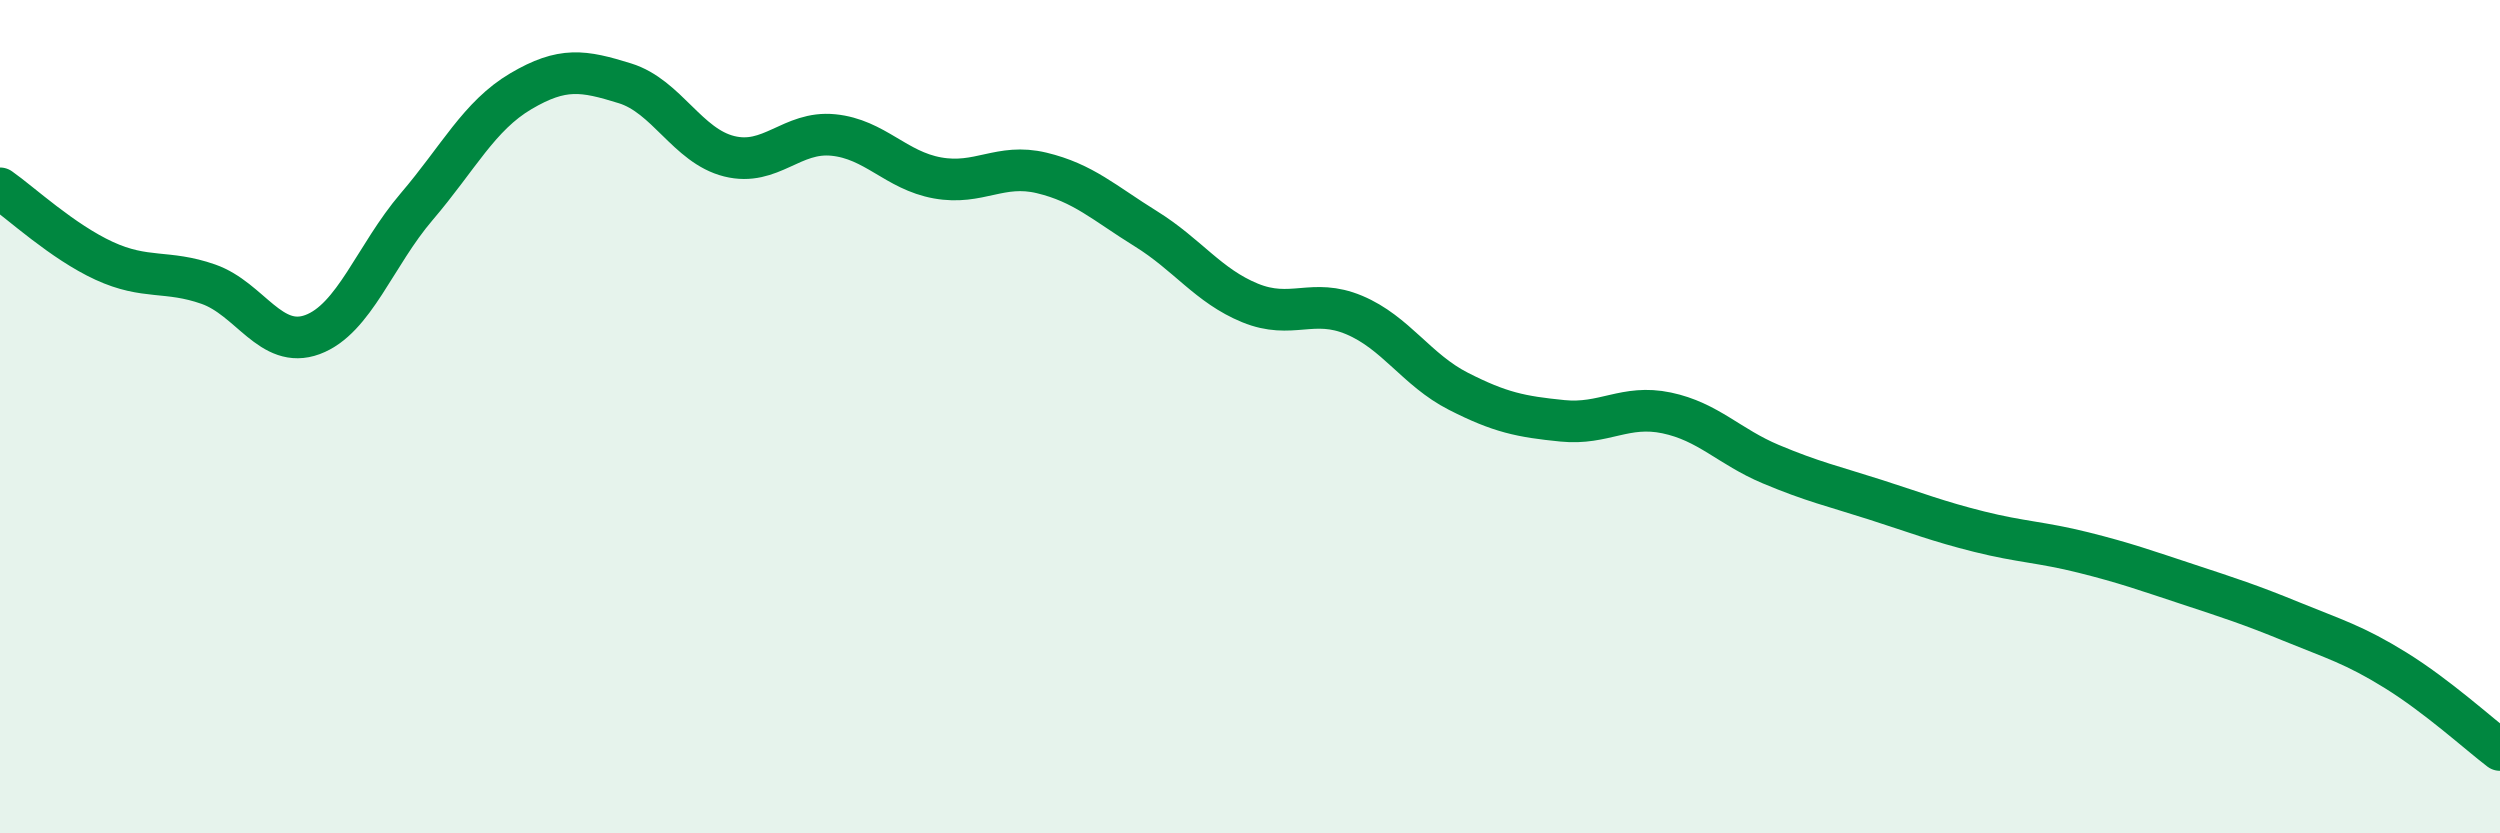 
    <svg width="60" height="20" viewBox="0 0 60 20" xmlns="http://www.w3.org/2000/svg">
      <path
        d="M 0,4.52 C 0.5,4.87 1.5,5.8 2.5,6.26 C 3.5,6.72 4,6.47 5,6.82 C 6,7.17 6.5,8.4 7.5,8.03 C 8.5,7.66 9,6.13 10,4.96 C 11,3.79 11.5,2.78 12.5,2.19 C 13.5,1.6 14,1.69 15,2 C 16,2.31 16.5,3.5 17.5,3.75 C 18.5,4 19,3.14 20,3.24 C 21,3.34 21.5,4.09 22.5,4.27 C 23.5,4.45 24,3.91 25,4.15 C 26,4.39 26.5,4.87 27.5,5.49 C 28.5,6.11 29,6.86 30,7.27 C 31,7.68 31.5,7.14 32.5,7.56 C 33.5,7.98 34,8.88 35,9.39 C 36,9.9 36.5,10 37.5,10.1 C 38.5,10.2 39,9.7 40,9.91 C 41,10.12 41.5,10.72 42.5,11.14 C 43.5,11.56 44,11.67 45,11.99 C 46,12.31 46.5,12.51 47.5,12.76 C 48.5,13.01 49,13.01 50,13.26 C 51,13.51 51.5,13.69 52.5,14.02 C 53.5,14.35 54,14.51 55,14.92 C 56,15.33 56.5,15.47 57.5,16.09 C 58.5,16.71 59.5,17.62 60,18L60 20L0 20Z"
        fill="#008740"
        opacity="0.1"
        stroke-linecap="round"
        stroke-linejoin="round"
      />
      <path
        d="M 0,4.52 C 0.5,4.87 1.5,5.8 2.5,6.26 C 3.5,6.72 4,6.47 5,6.82 C 6,7.17 6.5,8.4 7.5,8.03 C 8.5,7.66 9,6.13 10,4.96 C 11,3.79 11.5,2.78 12.5,2.19 C 13.5,1.6 14,1.69 15,2 C 16,2.31 16.5,3.5 17.5,3.75 C 18.5,4 19,3.14 20,3.24 C 21,3.34 21.5,4.09 22.5,4.27 C 23.5,4.45 24,3.91 25,4.15 C 26,4.39 26.5,4.87 27.5,5.49 C 28.5,6.11 29,6.86 30,7.27 C 31,7.68 31.5,7.14 32.5,7.56 C 33.5,7.98 34,8.88 35,9.39 C 36,9.9 36.5,10 37.5,10.1 C 38.5,10.2 39,9.7 40,9.91 C 41,10.12 41.5,10.72 42.5,11.14 C 43.5,11.56 44,11.67 45,11.99 C 46,12.31 46.5,12.51 47.5,12.76 C 48.5,13.01 49,13.01 50,13.26 C 51,13.51 51.5,13.69 52.5,14.02 C 53.5,14.35 54,14.51 55,14.92 C 56,15.33 56.5,15.47 57.5,16.09 C 58.5,16.71 59.5,17.62 60,18"
        stroke="#008740"
        stroke-width="1"
        fill="none"
        stroke-linecap="round"
        stroke-linejoin="round"
      />
    </svg>
  